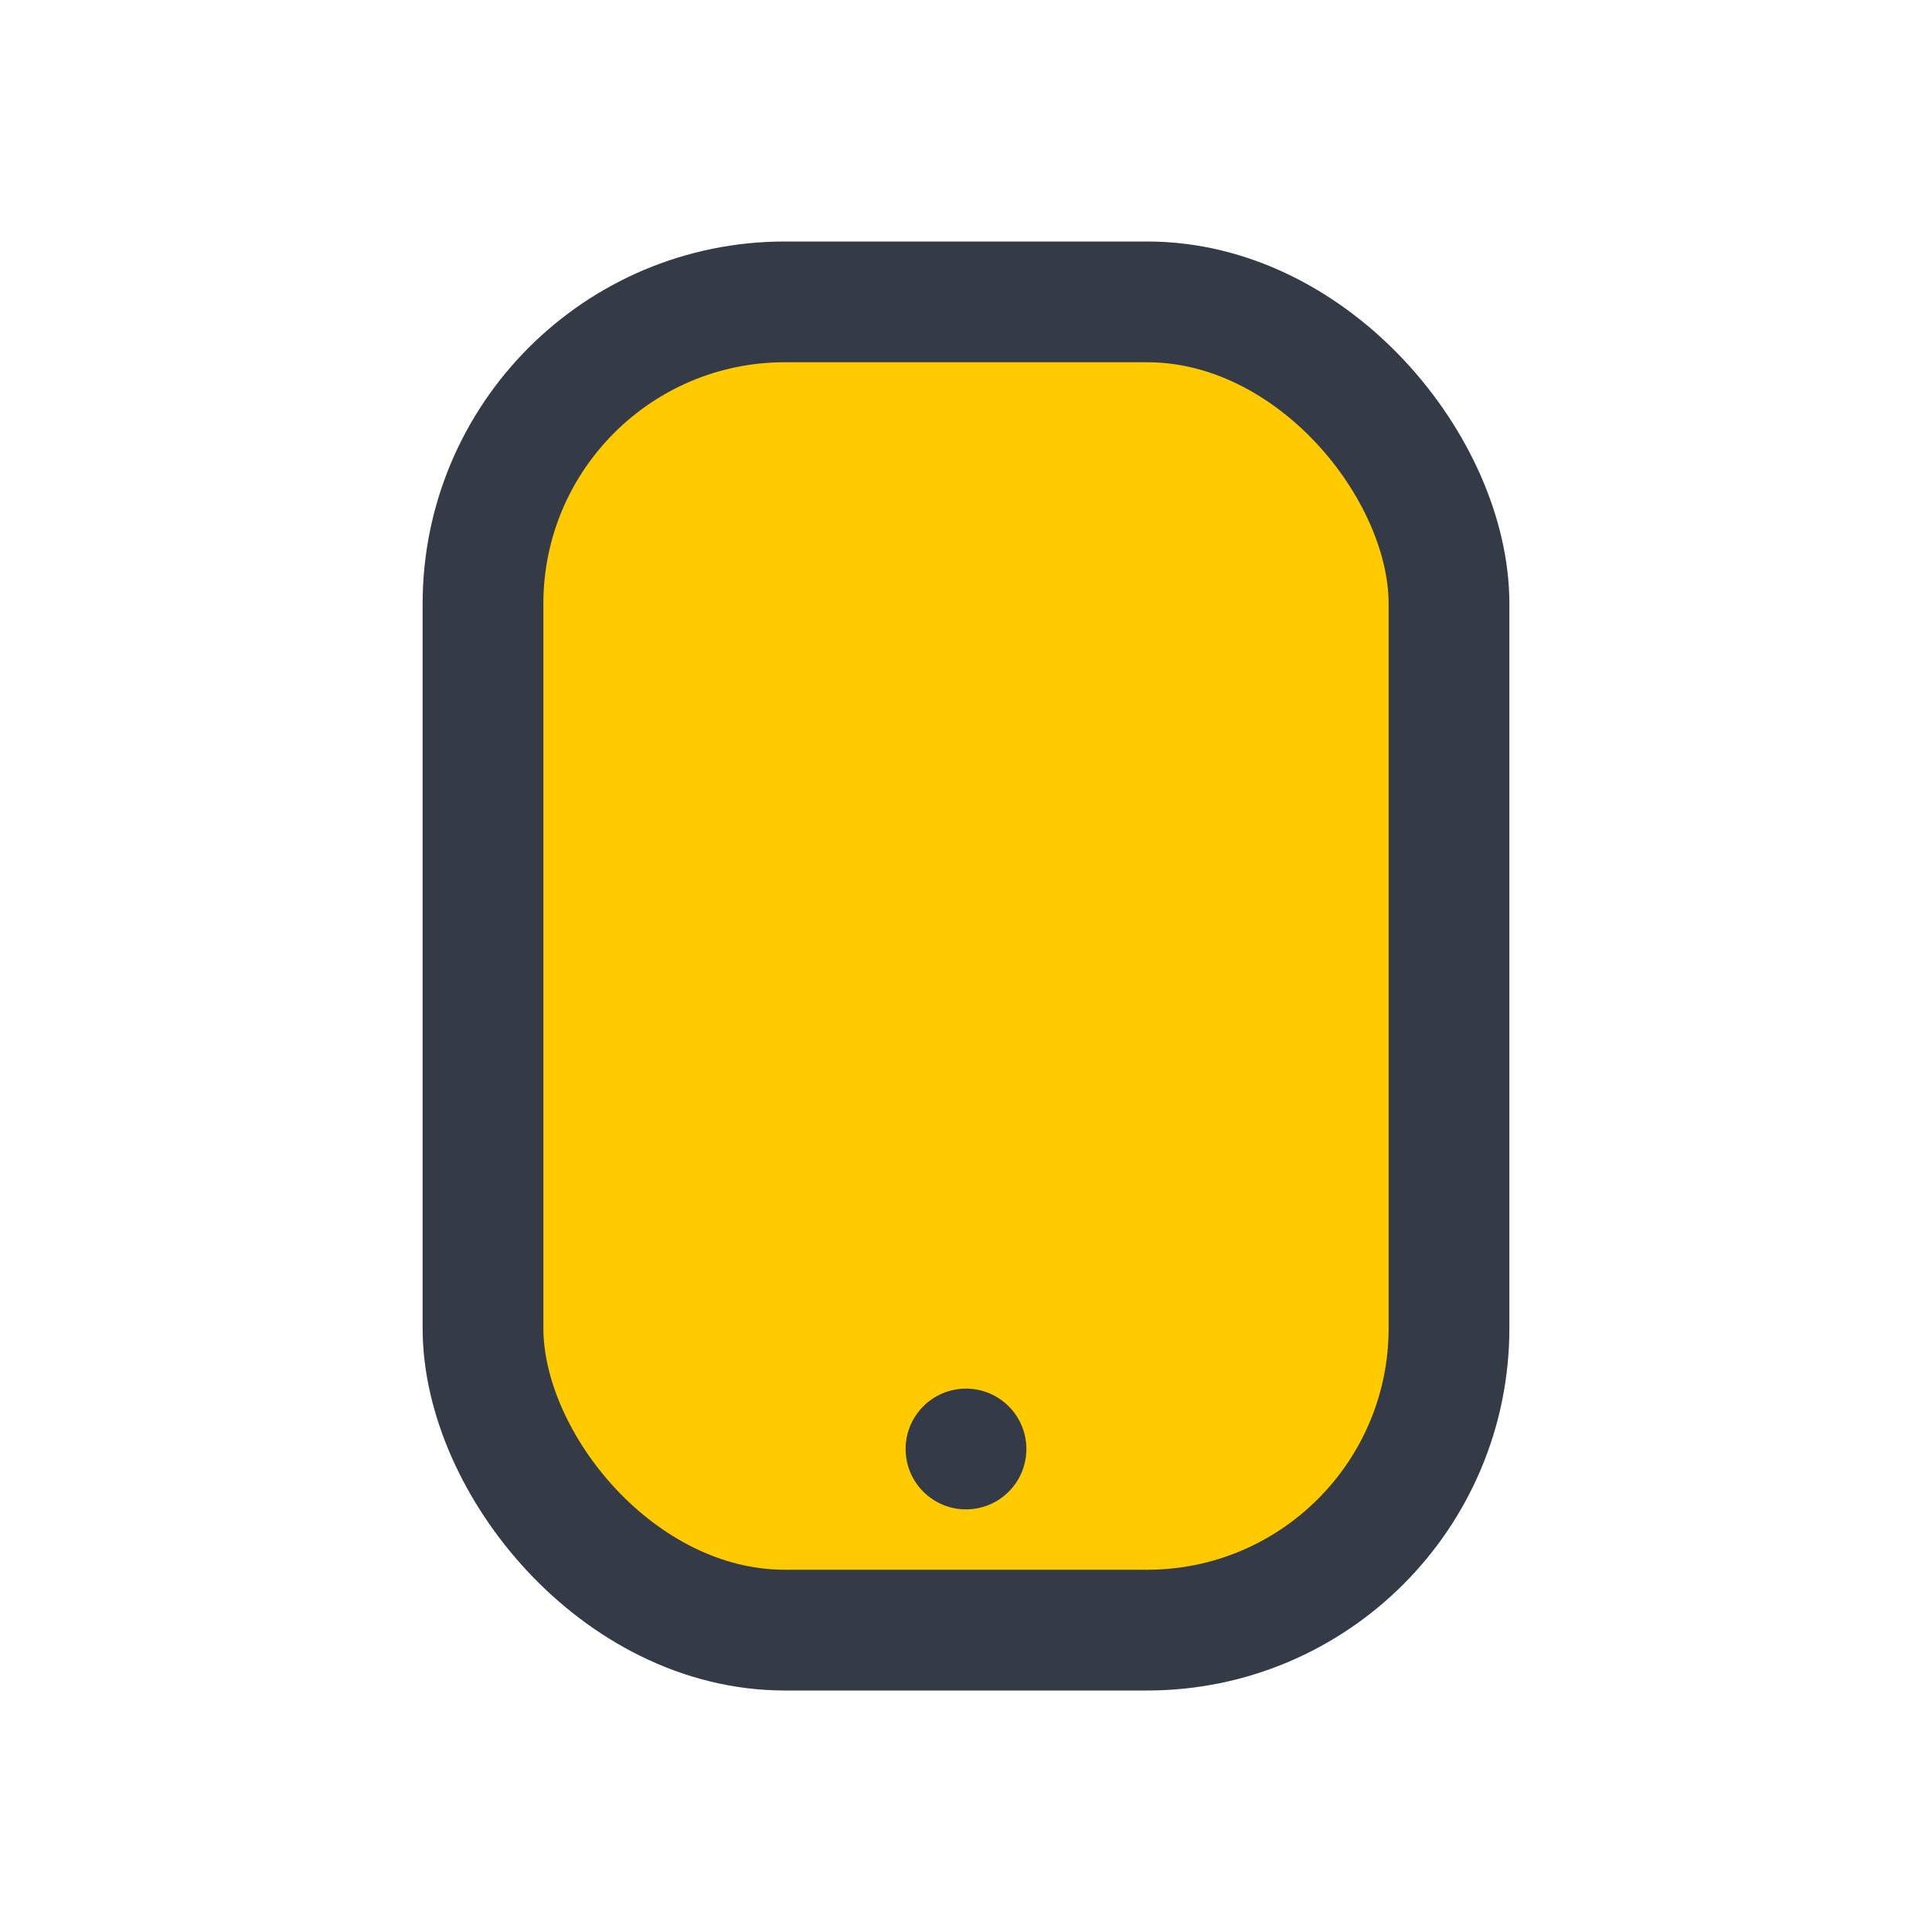 <?xml version="1.0" encoding="UTF-8"?>
<svg xmlns="http://www.w3.org/2000/svg" width="32" height="32" viewBox="0 0 32 32"><rect x="8" y="5" width="16" height="22" rx="5" fill="#FFCB00" stroke="#353A47" stroke-width="2"/><circle cx="16" cy="24" r="1" fill="#353A47"/></svg>